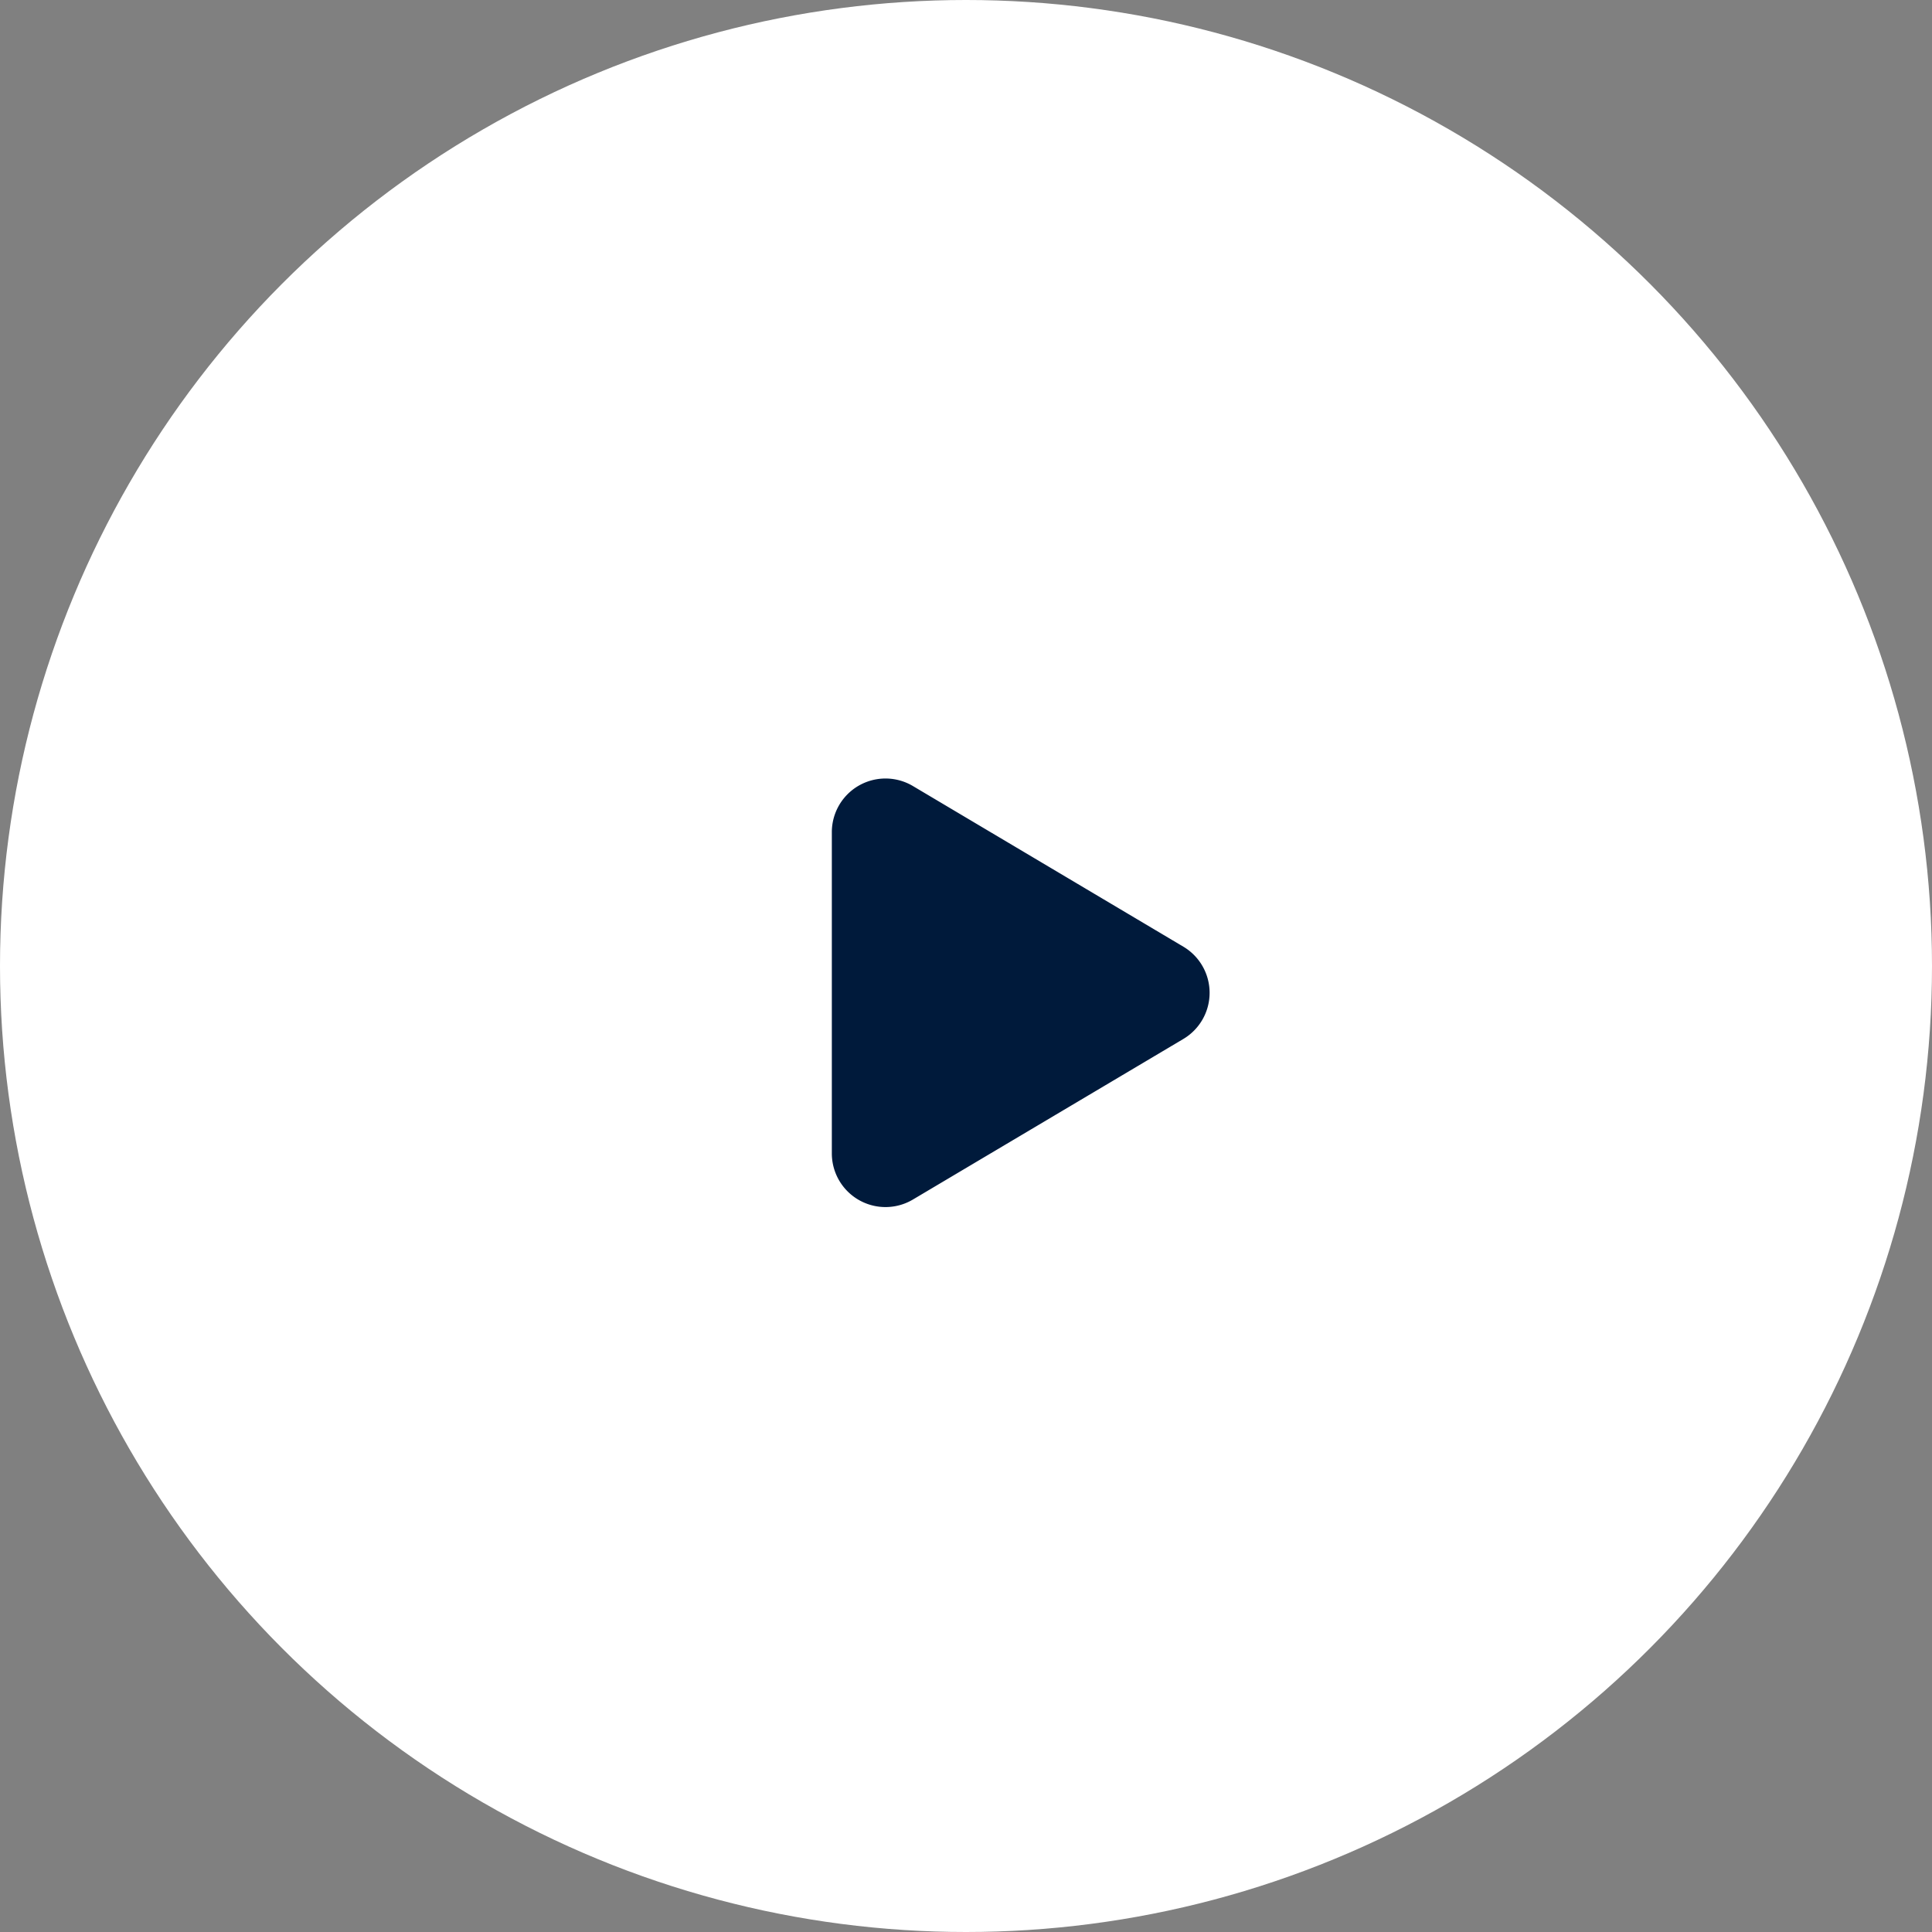 <svg xmlns="http://www.w3.org/2000/svg" width="72" height="72" viewBox="0 0 72 72"><rect x="0" y="0" width="72" height="72" fill="#808080" stroke="none"/><g id="Group_96" data-name="Group 96" transform="translate(-664 -1381)"><circle id="Ellipse_3" data-name="Ellipse 3" cx="36" cy="36" r="36" transform="translate(664 1381)" fill="#fff"></circle><path id="Polygon_1" data-name="Polygon 1" d="M7.78,2.9a2,2,0,0,1,3.439,0l5.987,10.083A2,2,0,0,1,15.487,16H3.513a2,2,0,0,1-1.72-3.021Z" transform="translate(711 1408.5) rotate(90)" fill="#001a3b"></path></g></svg>